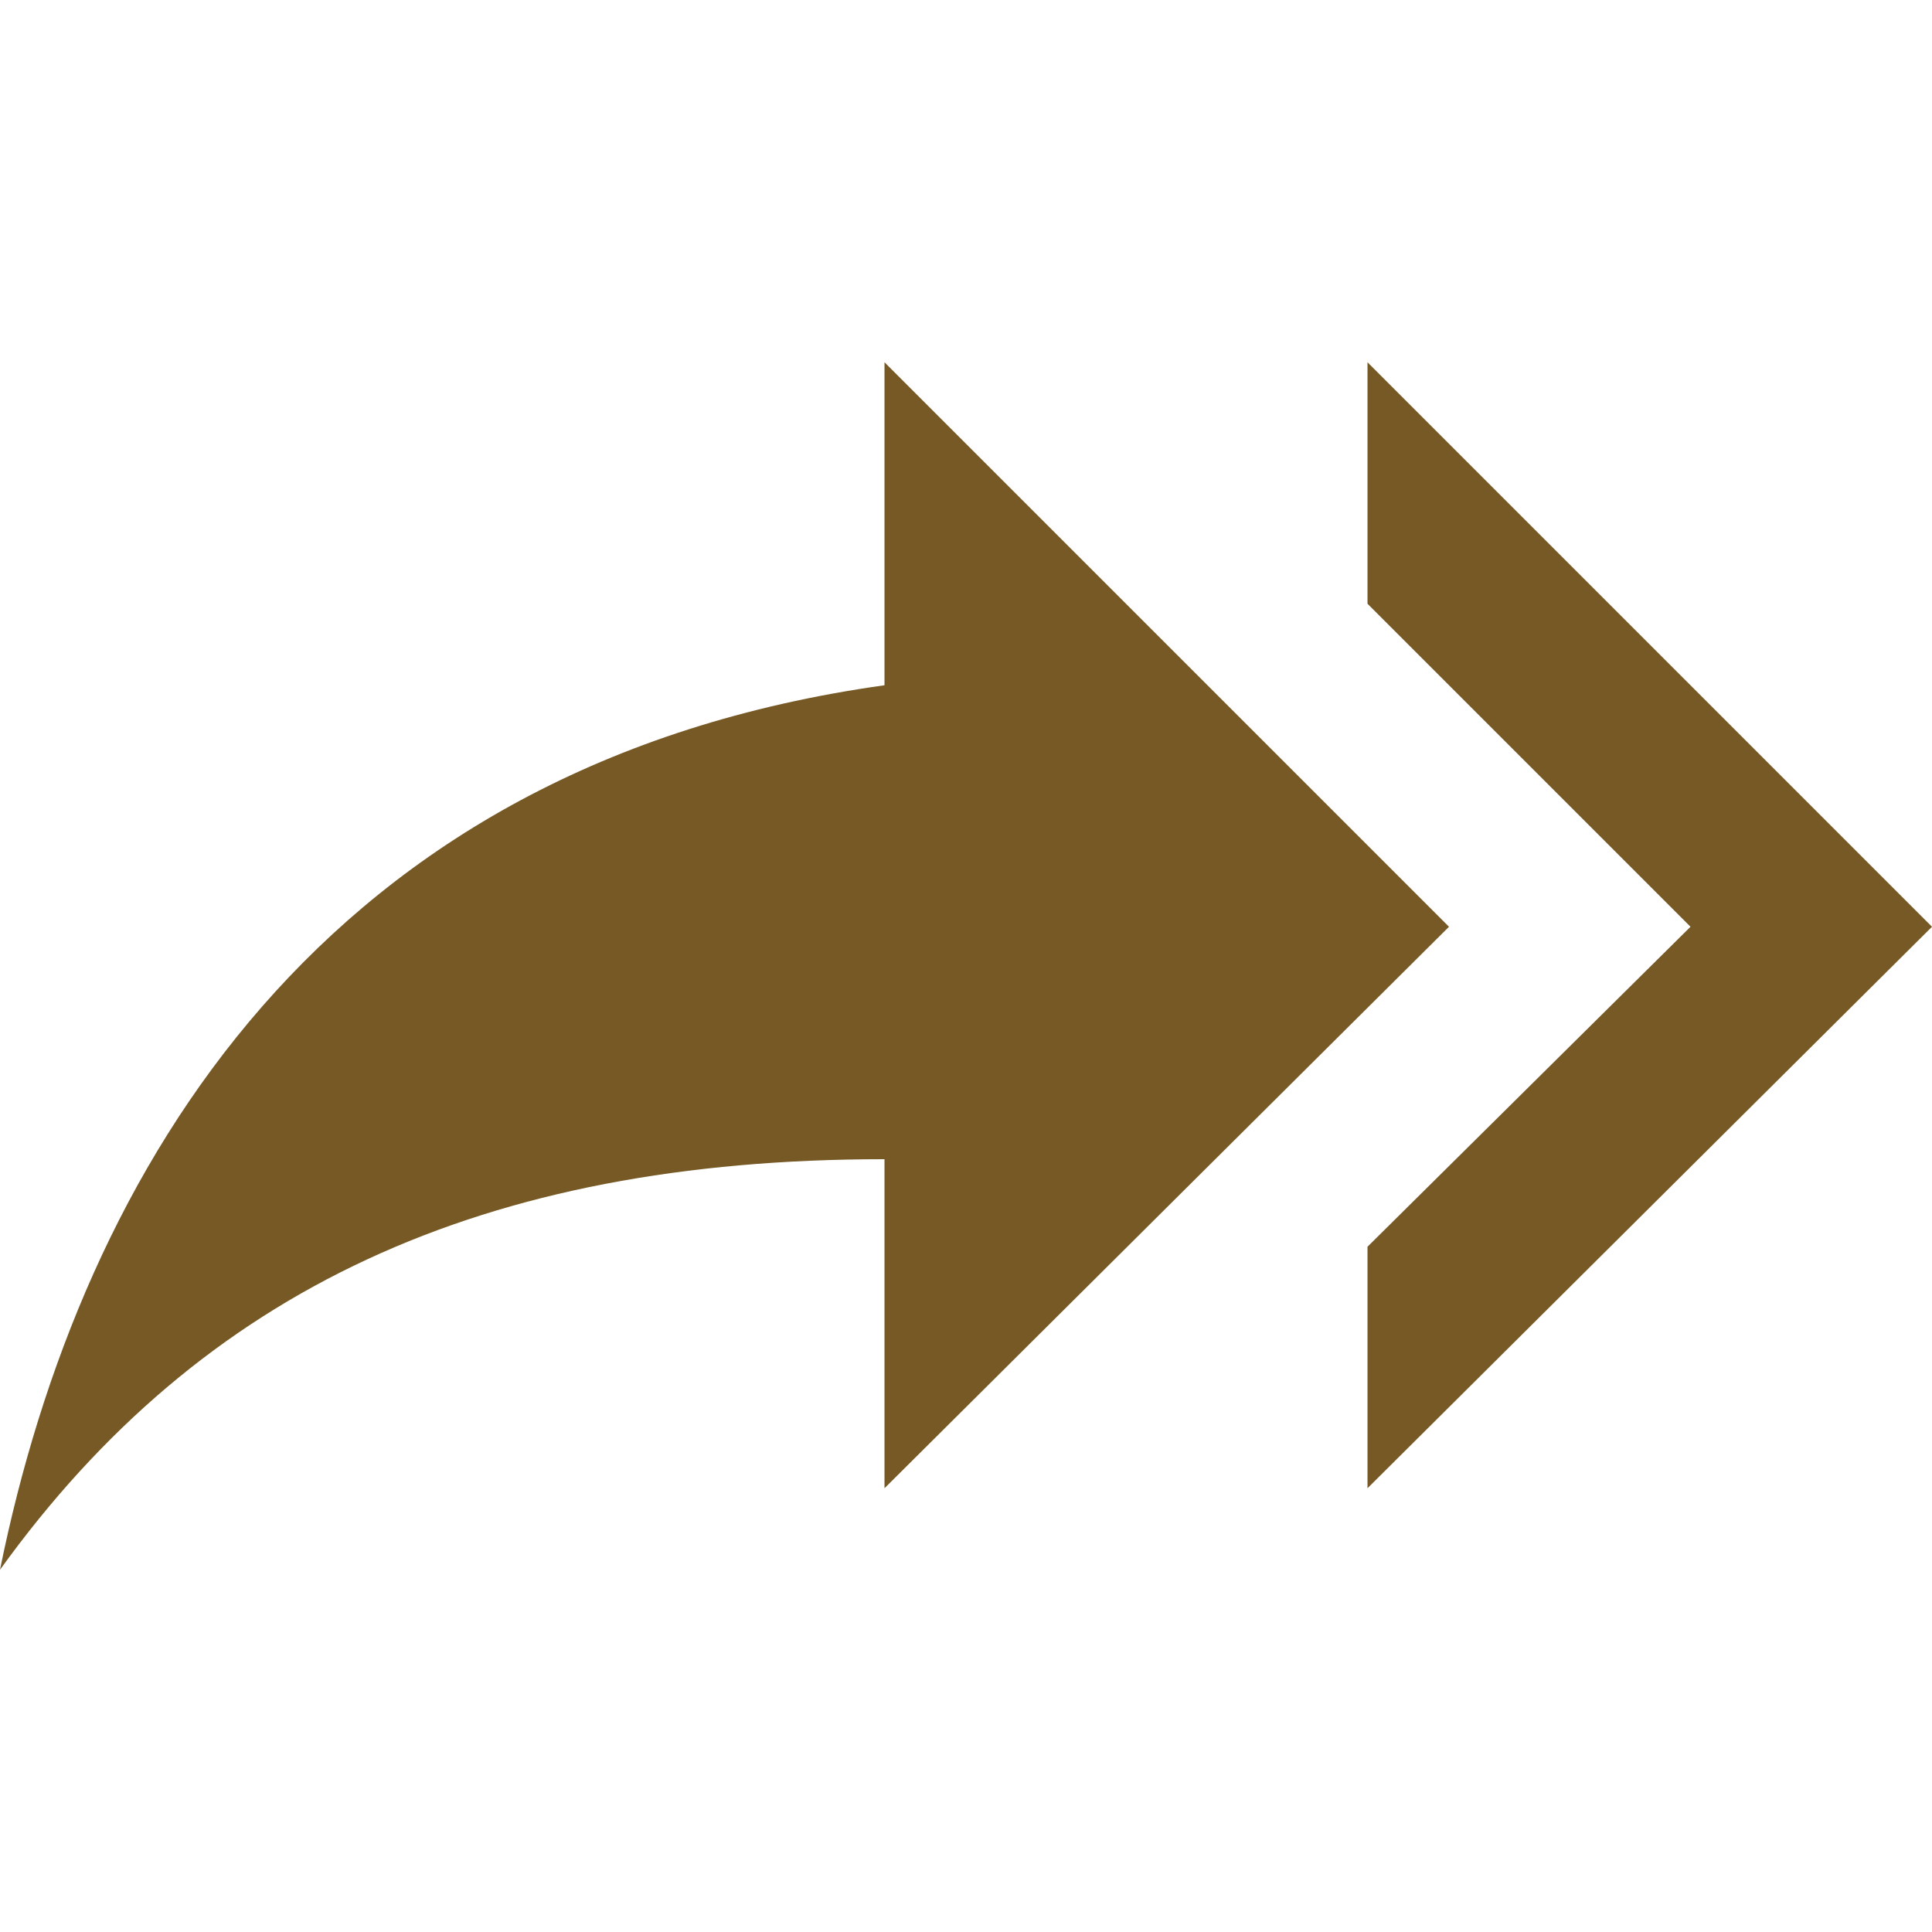 <?xml version="1.0" encoding="utf-8"?>
<!-- Generator: Adobe Illustrator 23.0.3, SVG Export Plug-In . SVG Version: 6.00 Build 0)  -->
<svg version="1.1" id="Layer_1" xmlns="http://www.w3.org/2000/svg" xmlns:xlink="http://www.w3.org/1999/xlink" x="0px" y="0px"
	 viewBox="0 0 64 64" style="enable-background:new 0 0 64 64;" xml:space="preserve">
<style type="text/css">
	.st0{fill:#765925;}
</style>
<g>
	<path class="st0" d="M56,30.7L45.3,41.3v8L64,30.7L45.3,12v8L56,30.7z M0,52c6.7-9.3,16-13.6,29.3-13.6v10.9L48,30.7L29.3,12v10.7
		C10.7,25.3,2.7,38.7,0,52"/>
</g>
</svg>
